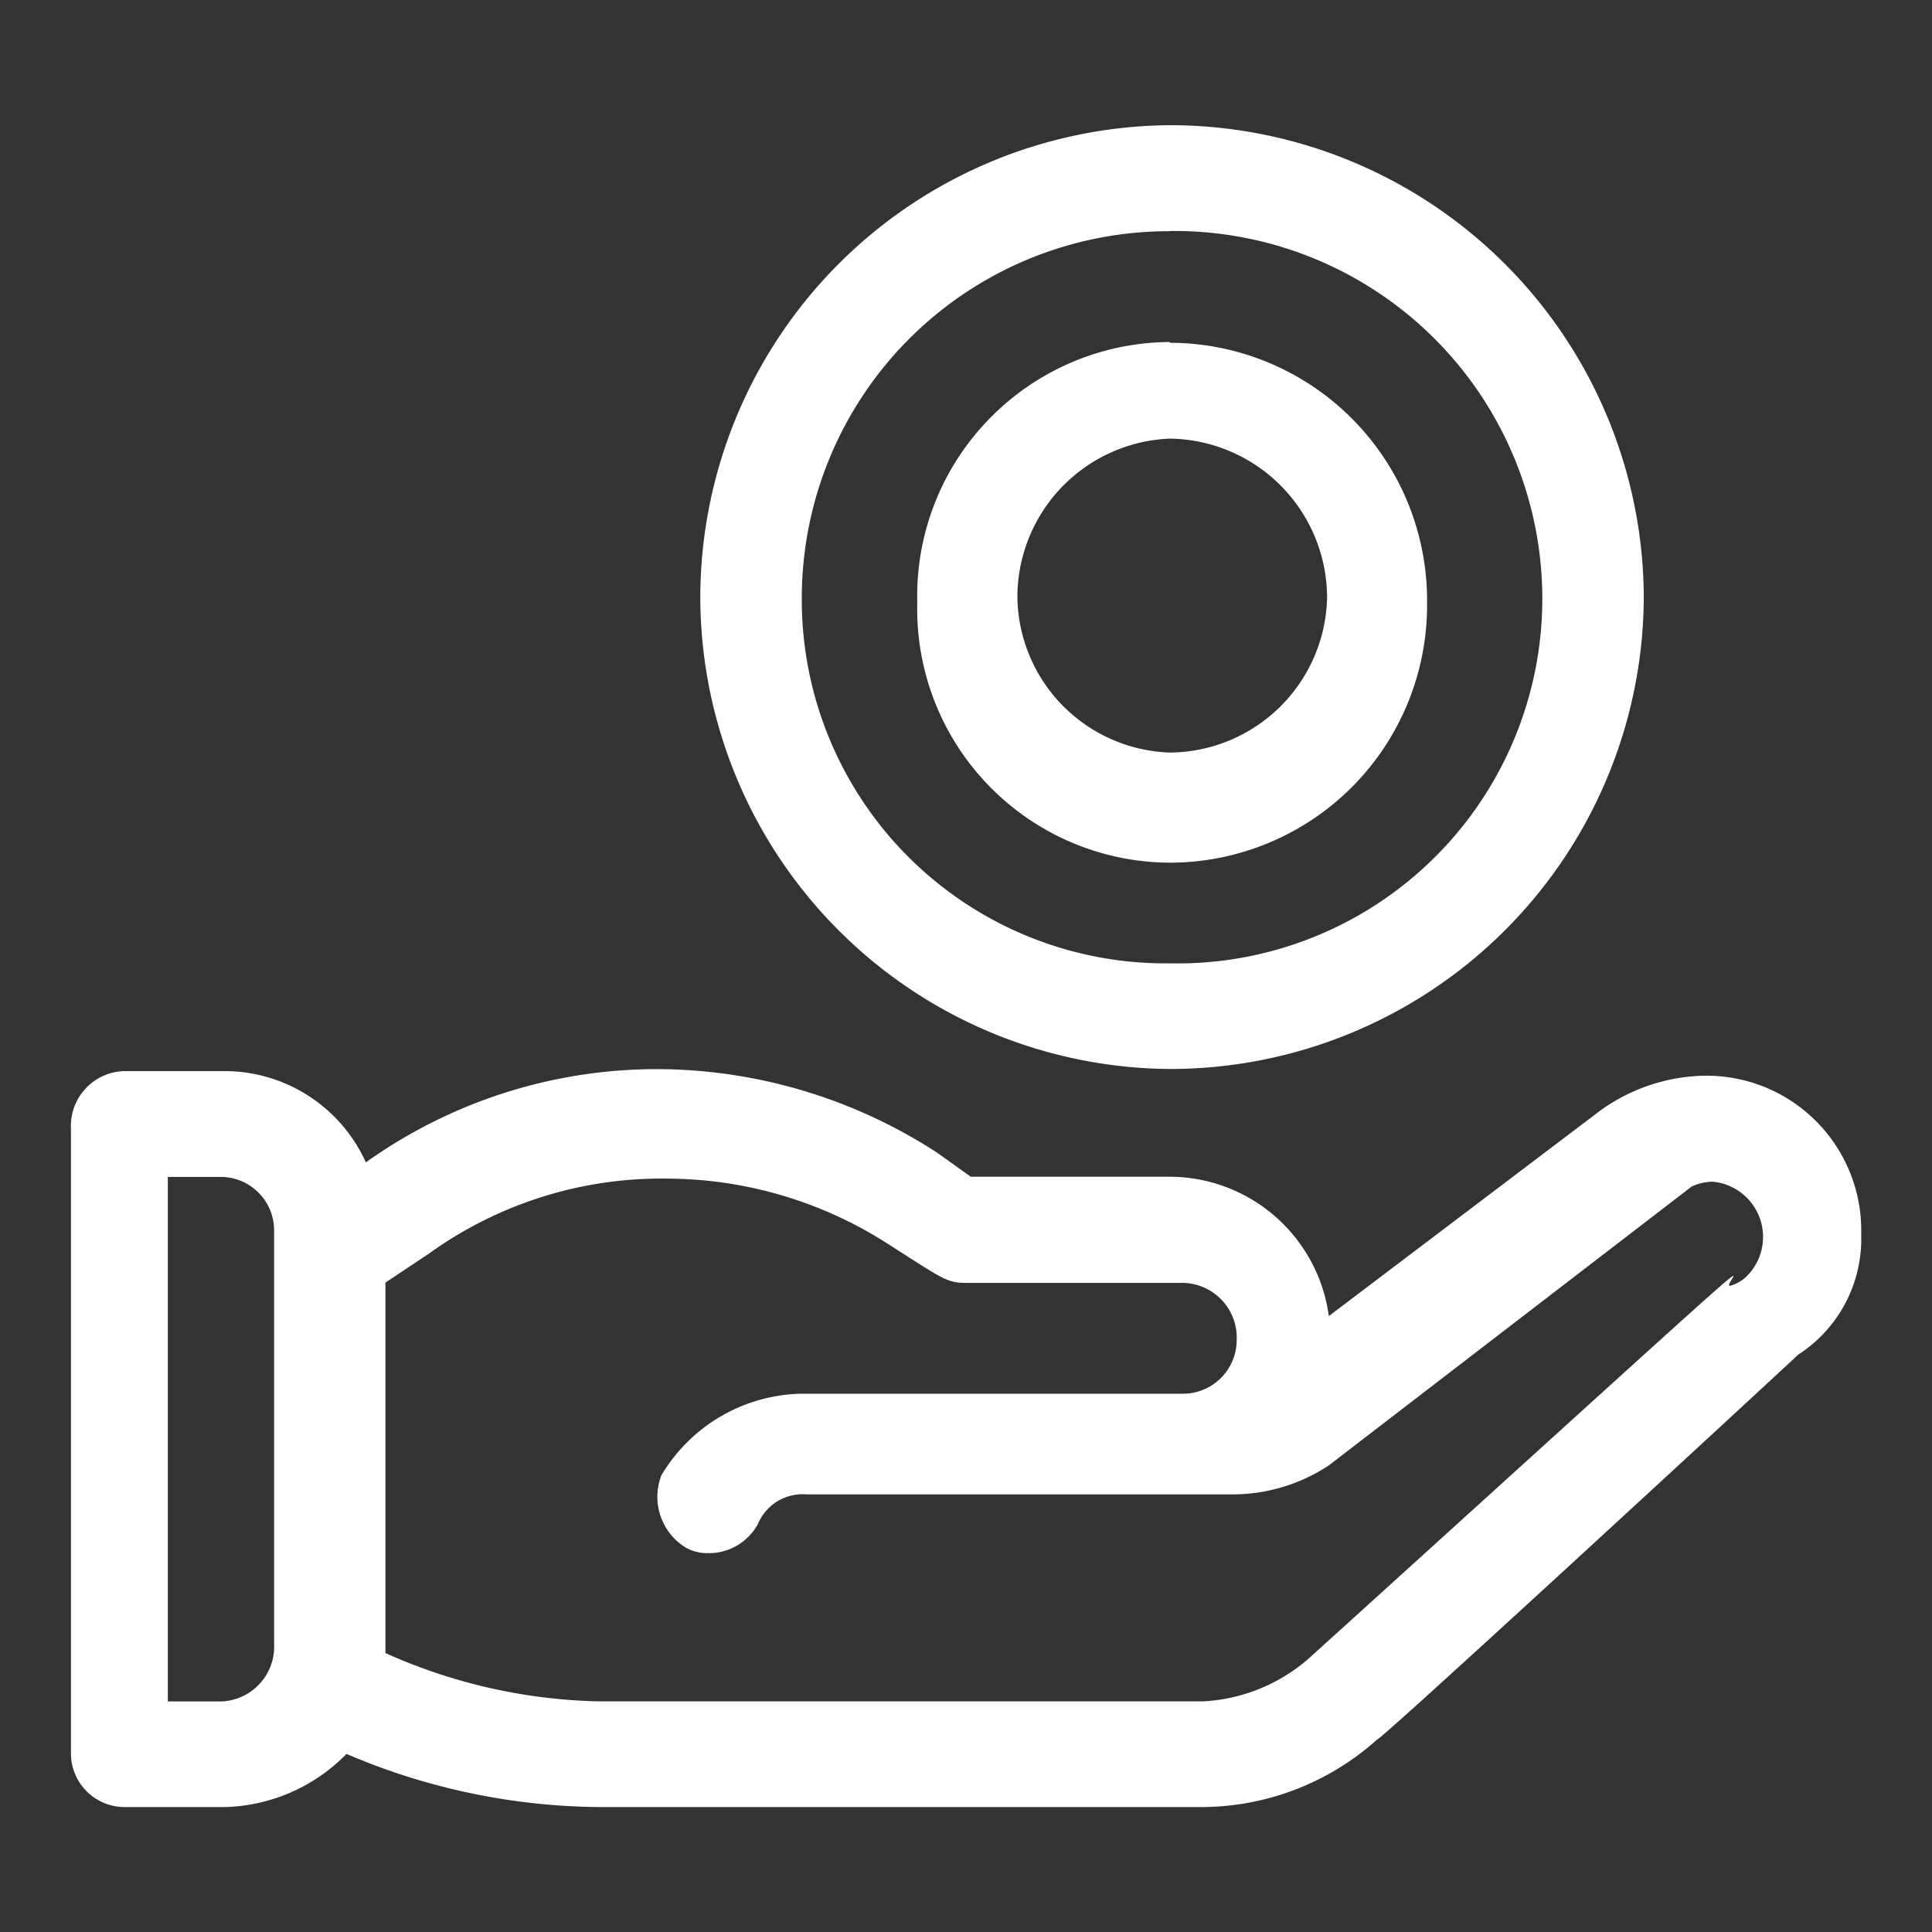 <svg xmlns="http://www.w3.org/2000/svg" width="40" height="40" viewBox="0 0 40 40">
  <rect x="0" y="0" width="40" height="40" fill="#333333" stroke="none"/>
  <g id="timeless_imapct_5" data-name="timeless imapct 5" transform="translate(-0.605 78.431)">
    <rect id="Rectangle_154080" data-name="Rectangle 154080" width="40" height="40" transform="translate(0.605 -78.431)" fill="#fff" opacity="0"/>
    <g id="Group_40314" data-name="Group 40314" transform="translate(1.567 1.661)">
      <path id="Path_74162" data-name="Path 74162" d="M3.613-31.768a1.106,1.106,0,0,1,1.1,1.1v8.566a1.132,1.132,0,0,1-.3.828,1.132,1.132,0,0,1-.8.366h-1.1V-31.768Zm9.182.035a8.5,8.5,0,0,1,4.638,1.359c1.1.7,1.2.8,1.6.8h4.509a1.133,1.133,0,0,1,.8.364,1.133,1.133,0,0,1,.3.83,1.111,1.111,0,0,1-1.1,1.1H15.632a3.453,3.453,0,0,0-2.9,1.689,1.233,1.233,0,0,0,.5,1.495.9.9,0,0,0,.464.117,1.152,1.152,0,0,0,1.04-.616,1,1,0,0,1,1-.6h8.813a3.623,3.623,0,0,0,2-.6l7.513-5.774a1.051,1.051,0,0,1,.439-.1,1.149,1.149,0,0,1,.98.78,1.149,1.149,0,0,1-.315,1.212.864.864,0,0,1-.309.164c-.079,0,.1-.205.067-.205-.07,0-1.205,1.049-8.776,7.908a3.608,3.608,0,0,1-2.2.9H11.425a11.357,11.357,0,0,1-4.407-1v-7.67l.9-.6A8.242,8.242,0,0,1,12.8-31.734ZM12.64-34a10.367,10.367,0,0,0-6.027,1.931,3.212,3.212,0,0,0-2.906-1.89h-2.1a1.133,1.133,0,0,0-.8.365,1.133,1.133,0,0,0-.3.829v12.943a1.111,1.111,0,0,0,1.1,1.1h2.1a3.652,3.652,0,0,0,2.505-1.1,13.534,13.534,0,0,0,5.2,1.1H23.946a5.458,5.458,0,0,0,3.606-1.4c.1,0,8.617-7.867,8.714-7.965a2.852,2.852,0,0,0,1.306-2.488,3.2,3.2,0,0,0-.944-2.357,3.2,3.2,0,0,0-2.363-.93,3.794,3.794,0,0,0-2.2.8L26.55-28.887a3.332,3.332,0,0,0-3.3-2.885H19.137l-.7-.5A10.683,10.683,0,0,0,12.64-34Z" transform="translate(0 -23.957)" fill="#fff" fill-rule="evenodd"/>
      <path id="Path_74163" data-name="Path 74163" d="M39.227-75.309a7.616,7.616,0,0,1,5.435,2.183,7.616,7.616,0,0,1,2.278,5.4,7.552,7.552,0,0,1-2.259,5.415,7.552,7.552,0,0,1-5.454,2.164,7.53,7.53,0,0,1-5.4-2.192,7.53,7.53,0,0,1-2.219-5.387,7.6,7.6,0,0,1,7.616-7.579Zm0-2.191a9.792,9.792,0,0,0-9.72,9.77,9.789,9.789,0,0,0,9.72,9.77,9.809,9.809,0,0,0,9.814-9.77A9.812,9.812,0,0,0,39.227-77.5Z" transform="translate(-15.97)" fill="#fff" fill-rule="evenodd"/>
      <path id="Path_74164" data-name="Path 74164" d="M44.736-65.5A3.3,3.3,0,0,1,47.992-62.2a3.281,3.281,0,0,1-3.253,3.2,3.265,3.265,0,0,1-3.159-3.2A3.287,3.287,0,0,1,44.736-65.5Zm0-2A5.252,5.252,0,0,0,40.989-65.9a5.252,5.252,0,0,0-1.482,3.793,5.252,5.252,0,0,0,1.482,3.793,5.252,5.252,0,0,0,3.748,1.594A5.335,5.335,0,0,0,48.521-58.3a5.335,5.335,0,0,0,1.541-3.8,5.335,5.335,0,0,0-1.541-3.8,5.335,5.335,0,0,0-3.785-1.584Z" transform="translate(-21.478 -5.511)" fill="#fff" fill-rule="evenodd"/>
    </g>
  </g>
</svg>
